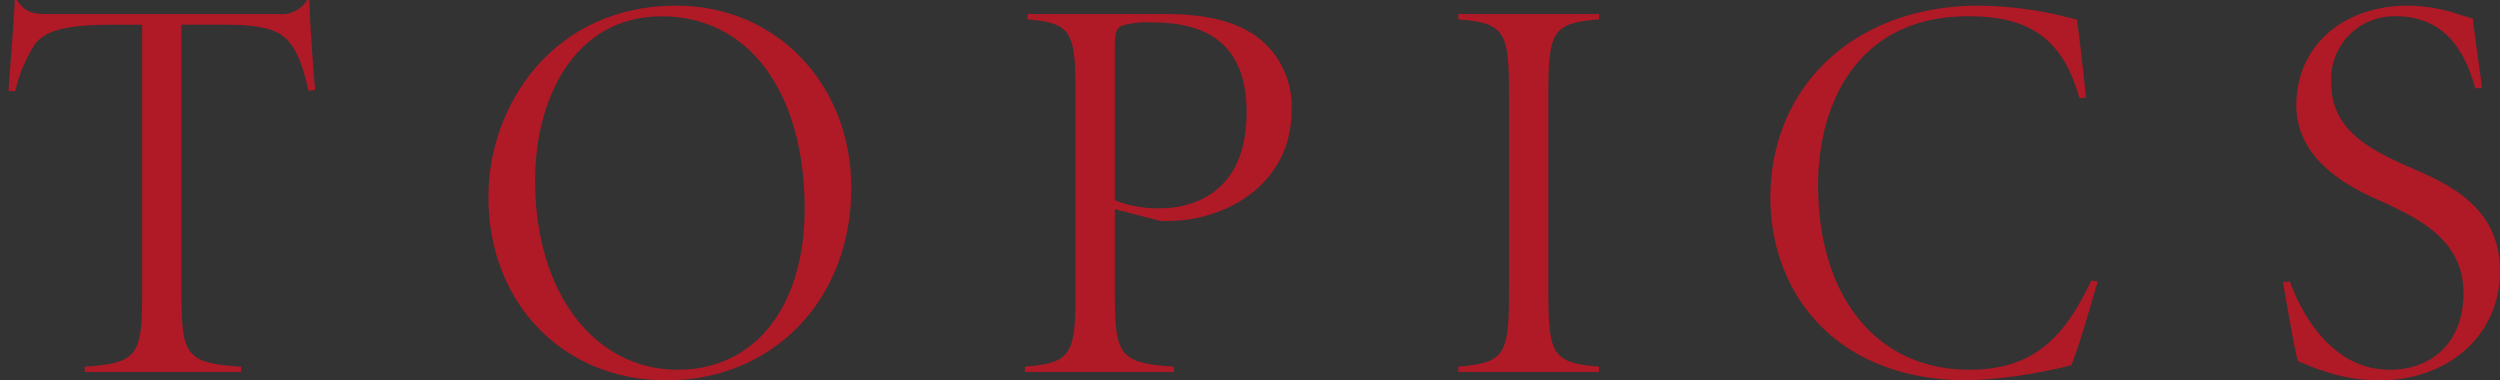 <svg id="レイヤー_1" data-name="レイヤー 1" xmlns="http://www.w3.org/2000/svg" viewBox="0 0 220.378 33.529">
  <rect x="0" y="0" width="220.378" height="33.529" fill="#333333" stroke="none"/>
  <defs>
    <style>
      .cls-1 {
        fill: #b01926;
      }

      .cls-2 {
        fill: #fff;
      }
    </style>
  </defs>
  <title>ai-pc-07-title</title>
  <g>
    <path class="cls-1" d="M410.848,364.967a2.609,2.609,0,0,1-2.494,1.24H388.016c-1.333,0-1.985-.116-2.766-1.24h-.173c-.068,1.521-.2,3.231-.336,5.035-.076.992-.152,2-.22,3h.6a12.807,12.807,0,0,1,1.728-4.132c.839-1.063,2.265-1.722,6.773-1.722H396.3v23.764c0,5.423-.433,6.06-5.06,6.38v.464h13.785v-.463c-4.809-.318-5.258-.952-5.258-6.381V367.144h3.674c3.25,0,4.8.381,5.718,1.407.76.811,1.306,2.142,1.8,4.412l.587-.07c-.215-2.547-.443-5.826-.509-7.925Z" transform="translate(-383.772 -364.967)"/>
    <path class="cls-2" d="M383.8,373.325l-.024.373" transform="translate(-383.772 -364.967)"/>
    <path class="cls-1" d="M443.39,365.463c-10.76,0-16.565,8.688-16.565,16.864,0,9.369,6.591,16.169,15.672,16.169,9.455,0,16.318-7.134,16.318-16.963C458.815,372.372,452.184,365.463,443.39,365.463Zm.149,32.1c-7.42,0-12.6-6.855-12.6-16.671,0-7.211,3.452-14.488,11.165-14.488,7.656,0,12.6,6.661,12.6,16.968C454.7,391.988,450.321,397.559,443.539,397.559Z" transform="translate(-383.772 -364.967)"/>
    <path class="cls-1" d="M494.593,368.226c-1.841-1.359-4.467-2.018-8.031-2.018h-12.2v.468c3.815.33,4.217,1.04,4.217,6.375v17.857c0,5.346-.425,6.05-4.465,6.377v.467h13.14v-.463c-4.763-.319-5.209-.953-5.209-6.381v-7.5l4.065,1.043a17.816,17.816,0,0,0,2.145-.1c4.662-.583,9.366-3.785,9.366-9.624A7.617,7.617,0,0,0,494.593,368.226Zm-8.477,15.1a10.2,10.2,0,0,1-3.868-.628l-.2-.094V368.884c0-.914.112-1.48.686-1.672a8.385,8.385,0,0,1,2.641-.266c5.576,0,8.287,2.6,8.287,7.94C493.659,382.713,487.885,383.322,486.116,383.322Z" transform="translate(-383.772 -364.967)"/>
    <path class="cls-1" d="M516.789,373.051v17.857c0,5.346-.425,6.05-4.463,6.377v.467h12.4v-.467c-4.04-.327-4.465-1.031-4.465-6.377V373.051c0-5.346.425-6.05,4.465-6.377v-.466h-12.4v.466C516.364,367,516.789,367.705,516.789,373.051Z" transform="translate(-383.772 -364.967)"/>
    <path class="cls-1" d="M544.039,381.285c0-7.2,3.479-14.885,13.246-14.885,5.515,0,8.37,2.1,9.788,7.221l.589-.047c-.072-.631-.139-1.24-.2-1.841-.182-1.656-.353-3.224-.611-5.04-.171-.04-.364-.086-.576-.137a33.162,33.162,0,0,0-8.042-1.092c-10.835,0-18.4,6.975-18.4,16.962,0,8,5.4,16.07,17.459,16.07a43.939,43.939,0,0,0,9.07-1.336c.595-1.467,1.341-4.015,1.945-6.077.138-.472.269-.917.387-1.315l-.576-.068c-2.306,4.859-4.948,7.859-10.775,7.859C549.258,397.559,544.039,391.171,544.039,381.285Z" transform="translate(-383.772 -364.967)"/>
    <path class="cls-1" d="M596.251,379.735l-.374-.164c-3.483-1.558-6.607-3.29-6.607-7.314a5.549,5.549,0,0,1,5.707-5.857c4.946,0,6.344,4.121,7,6.367l.593-.071c-.128-.954-.245-1.8-.352-2.574-.188-1.371-.344-2.5-.466-3.527-.375-.088-.791-.222-1.2-.352l-.473-.15a14.262,14.262,0,0,0-4.014-.629c-5.811,0-9.869,3.609-9.869,8.778,0,5.15,5.271,7.486,7.521,8.484.246.109.455.2.615.279,2.784,1.348,6.6,3.195,6.6,7.805,0,4.1-2.551,6.749-6.5,6.749-5.466,0-8.035-5.64-8.815-7.8l-.6.1c.123.678.249,1.4.374,2.116.332,1.9.675,3.863.943,4.827l.115.048c.582.246,1.38.583,2.431.919a15.612,15.612,0,0,0,4.606.728c6.178,0,10.662-4.047,10.662-9.621C604.15,383.182,599.585,381.19,596.251,379.735Z" transform="translate(-383.772 -364.967)"/>
  </g>
</svg>

